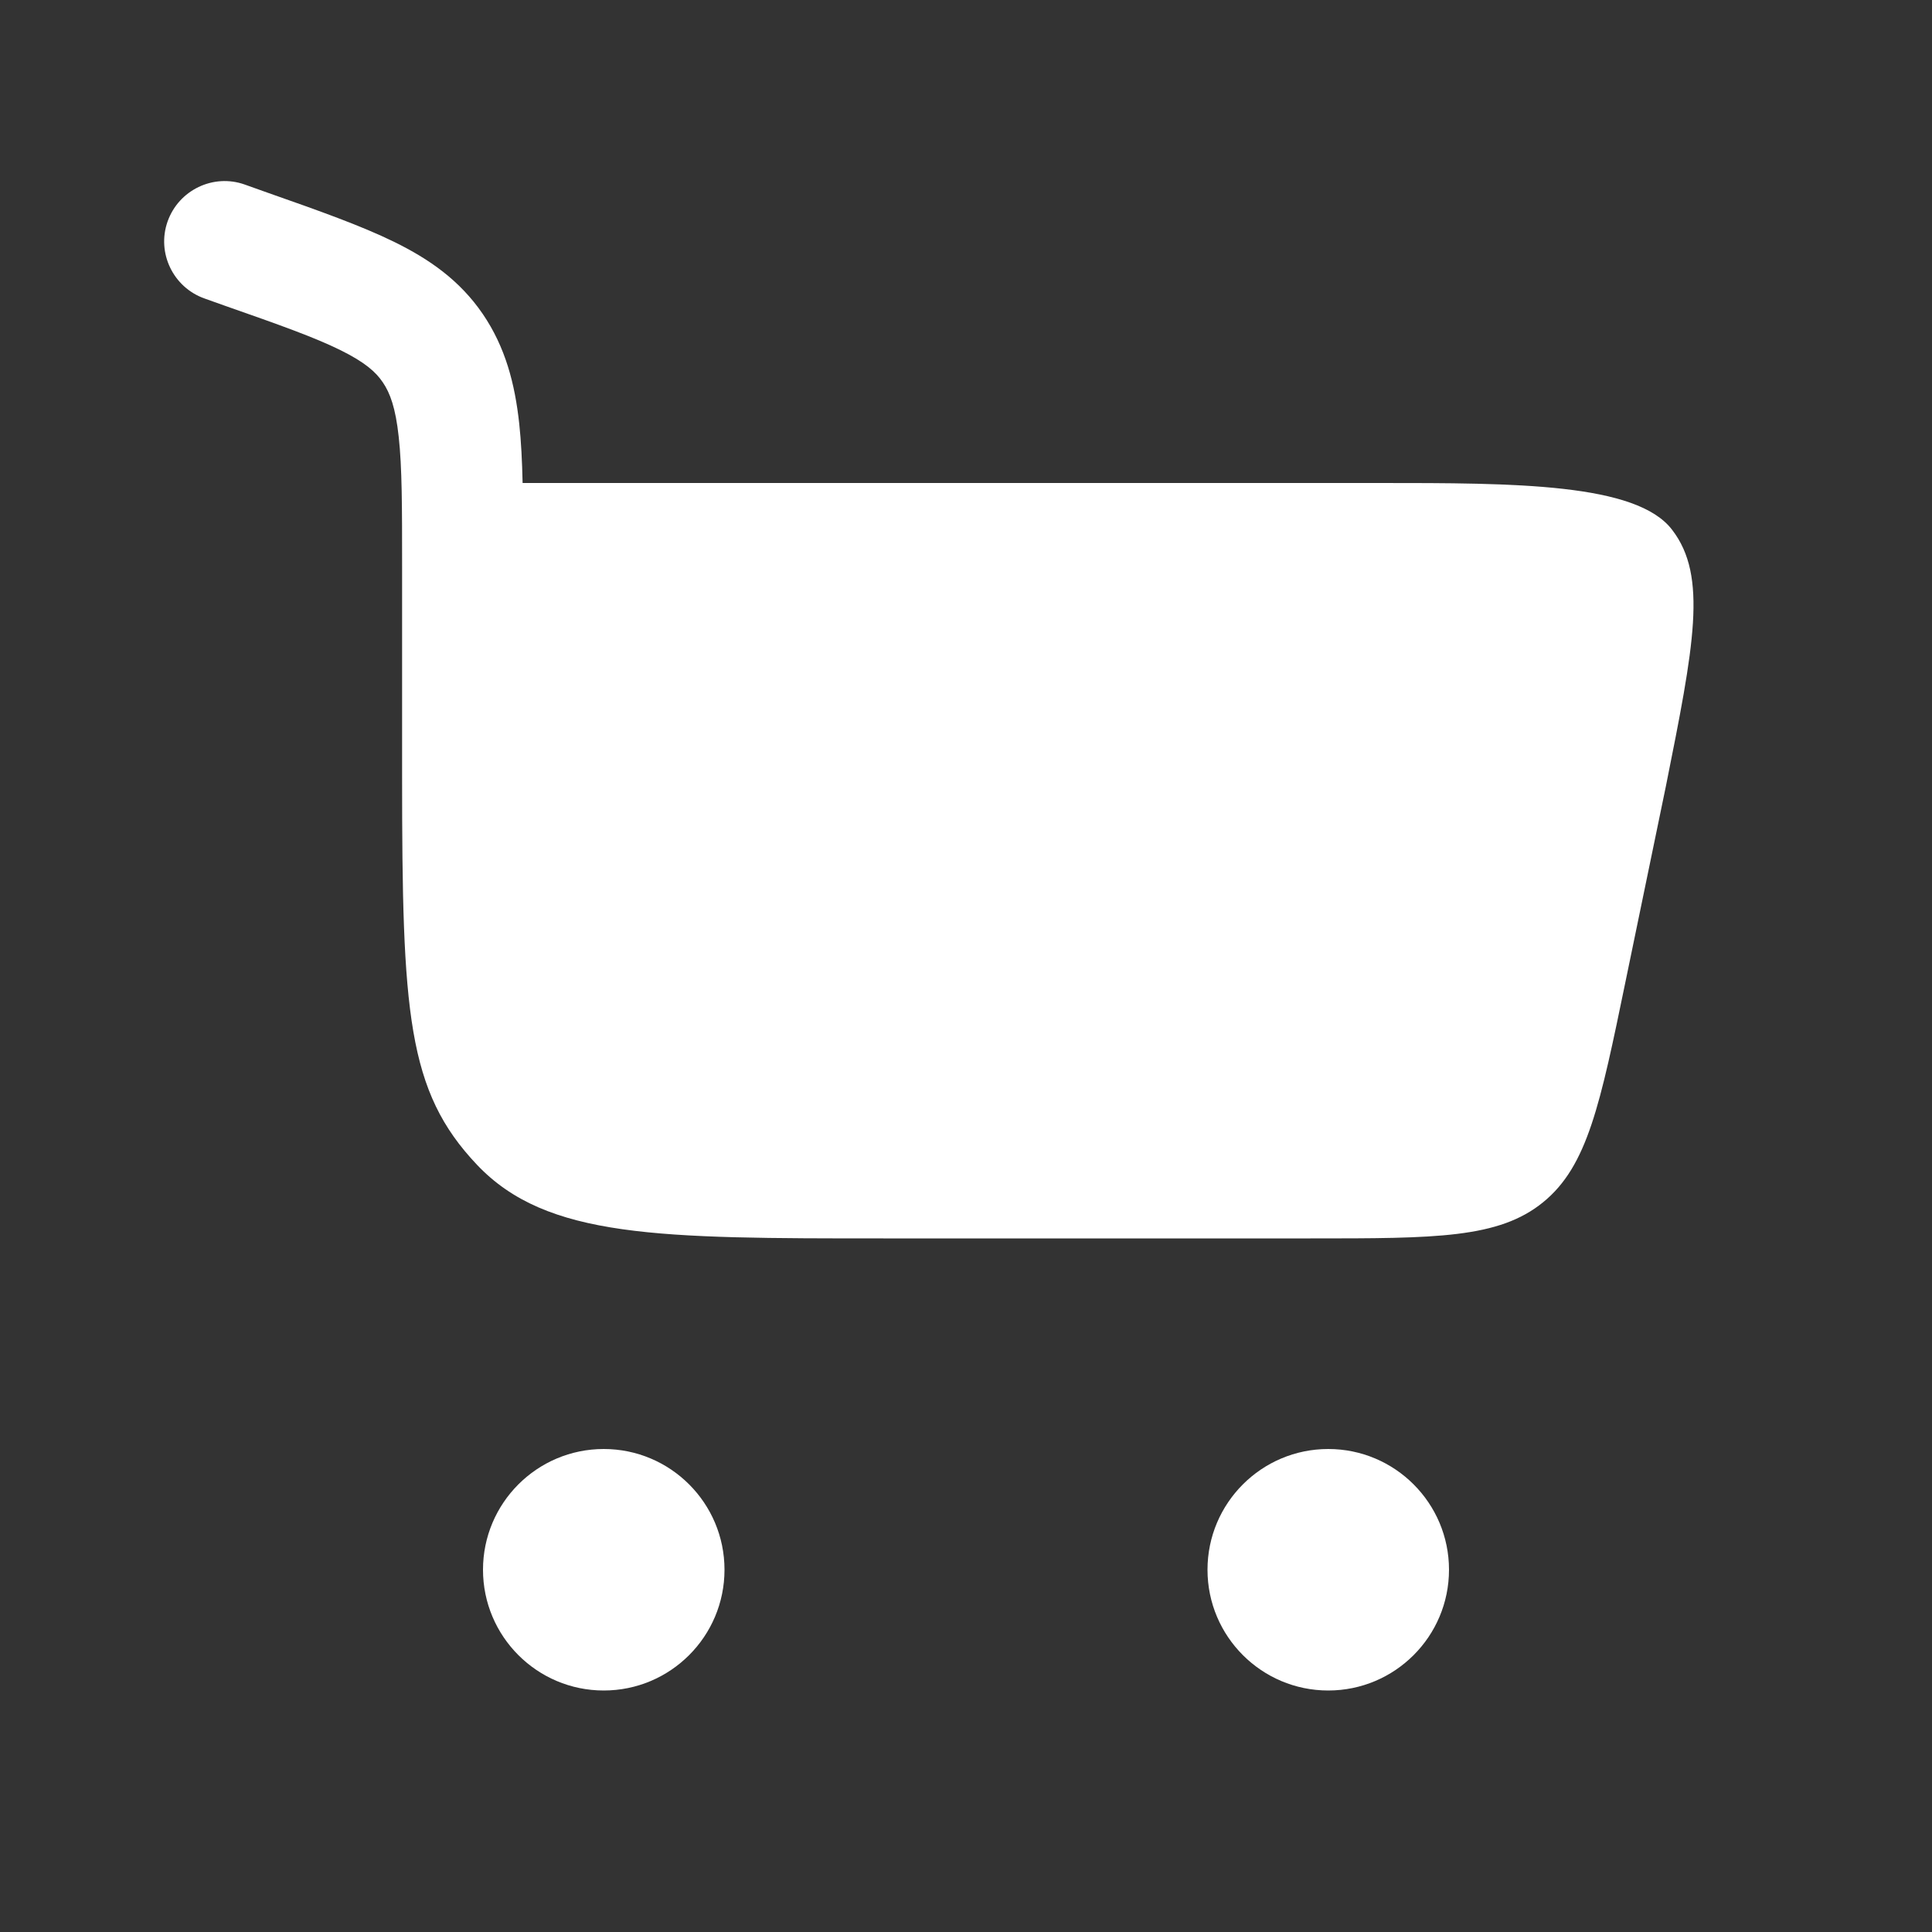 <?xml version="1.0" encoding="utf-8"?>
<!-- Generator: Adobe Illustrator 19.2.0, SVG Export Plug-In . SVG Version: 6.00 Build 0)  -->
<svg version="1.1" id="Layer_1" xmlns="http://www.w3.org/2000/svg" xmlns:xlink="http://www.w3.org/1999/xlink" x="0px" y="0px"
	 width="800px" height="800px" viewBox="0 0 800 800" style="enable-background:new 0 0 800 800;" xml:space="preserve">
<rect x="0" y="0" width="800" height="800" fill="#333333" stroke="none"/>
<style type="text/css">
	.st0{fill:#FFFFFF;}
</style>
<path class="st0" d="M101.3,76.4c-13-4.6-27.3,2.3-31.9,15.3c-4.6,13,2.3,27.3,15.3,31.9l8.7,3.1c22.3,7.8,36.9,13,47.6,18.3
	c10.1,5,14.6,9,17.5,13.3c3,4.4,5.3,10.5,6.6,22.6c1.4,12.7,1.4,29.2,1.4,53.8v86.7c0,98.1,2.1,130.4,31,160.9
	c28.9,30.5,75.4,30.5,168.3,30.5h176.8c52,0,78,0,96.4-15c18.4-15,23.6-40.5,34.1-91.4l16.7-80.8c11.6-58,17.4-87,2.6-106.2
	C677.7,200,627.2,200,571,200H216.4c-0.2-9-0.6-17.2-1.4-24.6c-1.8-16.5-5.7-31.6-15.1-45.4c-9.5-13.9-22.1-22.7-36.8-29.9
	c-13.7-6.7-31.2-12.9-51.7-20.1L101.3,76.4z M341.3,295.8c-2.3-13.6-15.2-22.8-28.8-20.5c-13.6,2.3-22.8,15.2-20.5,28.8l17.6,103.9
	c2.3,13.6,15.2,22.8,28.8,20.5c13.6-2.3,22.8-15.2,20.5-28.8L341.3,295.8z M521.8,275.4c-13.6-2.3-26.5,6.9-28.8,20.5l-17.6,103.9
	c-2.3,13.6,6.9,26.5,20.5,28.8c13.6,2.3,26.5-6.9,28.8-20.5l17.6-103.9C544.6,290.6,535.4,277.7,521.8,275.4z M250,600
	c27.6,0,50,22.4,50,50c0,27.6-22.4,50-50,50s-50-22.4-50-50C200,622.4,222.4,600,250,600z M550,600c27.6,0,50,22.4,50,50
	c0,27.6-22.4,50-50,50c-27.6,0-50-22.4-50-50C500,622.4,522.4,600,550,600z"/>
</svg>
